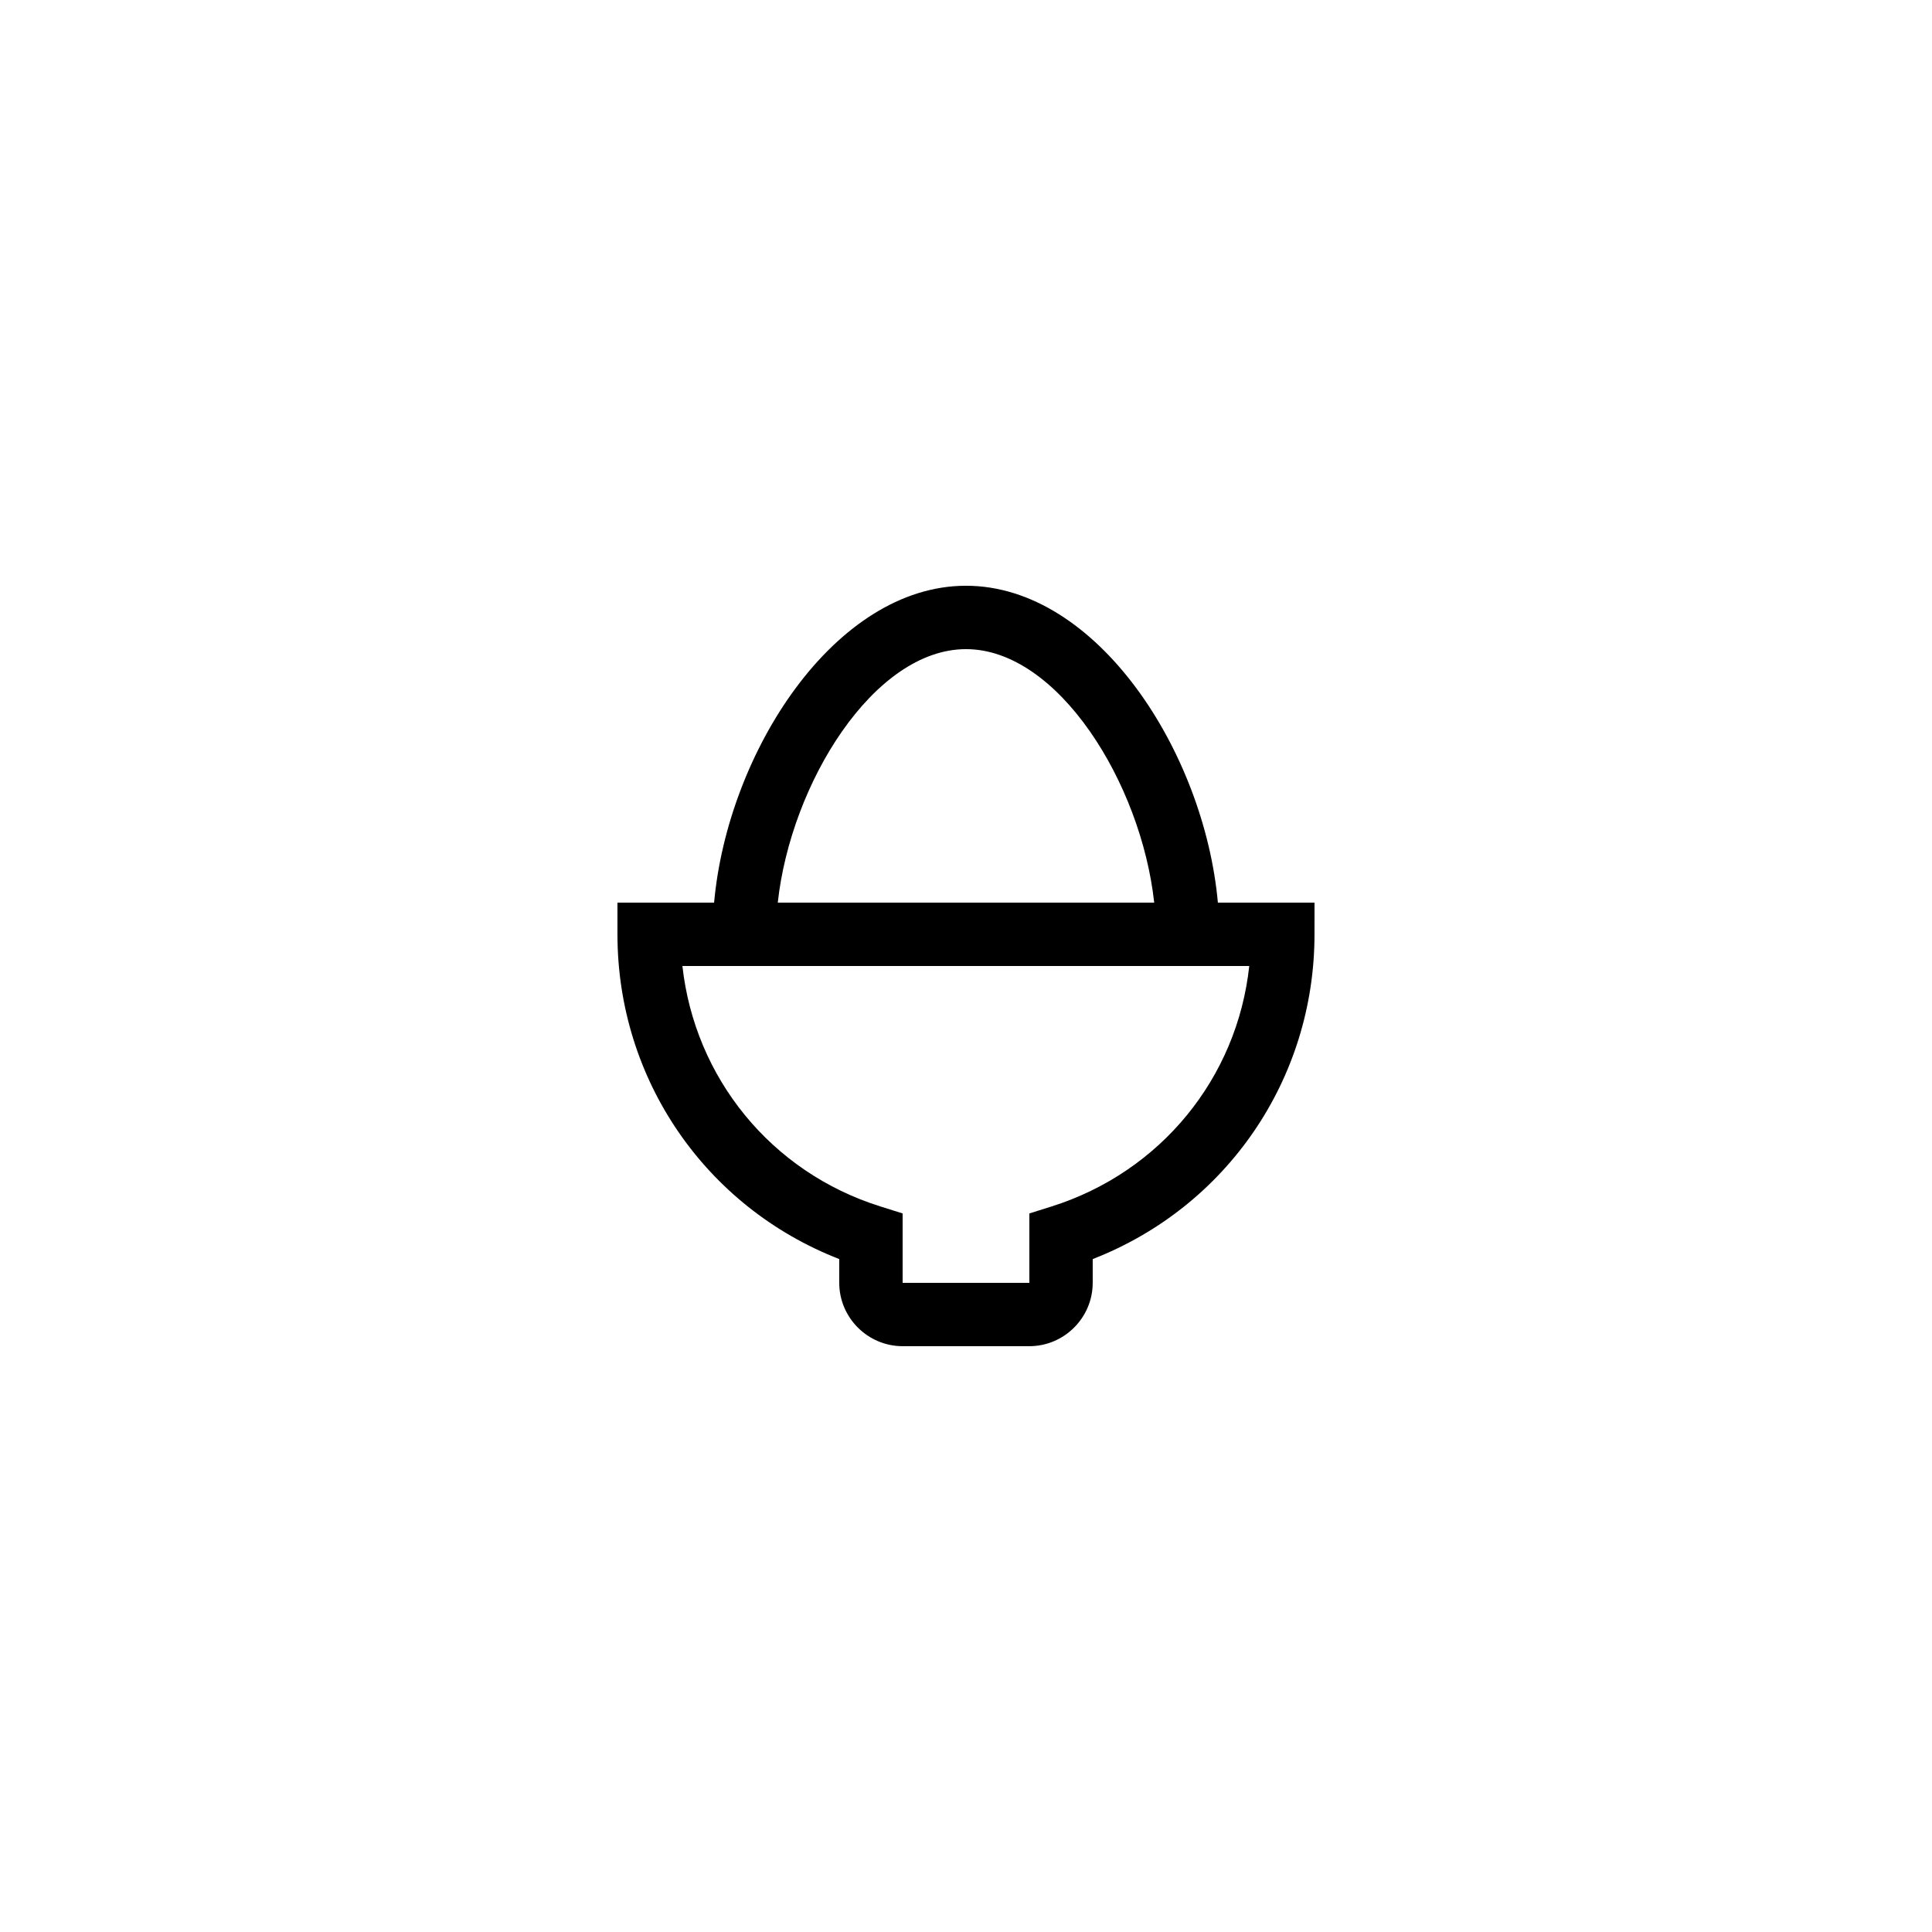 <?xml version="1.0" encoding="UTF-8"?>
<!-- Uploaded to: ICON Repo, www.svgrepo.com, Generator: ICON Repo Mixer Tools -->
<svg fill="#000000" width="800px" height="800px" version="1.1" viewBox="144 144 512 512" xmlns="http://www.w3.org/2000/svg">
 <path d="m492.36 383.2h-25.609c-3.609-39.887-31.992-83.969-66.754-83.969s-63.145 44.082-66.754 83.969h-25.613v8.398c0 38.457 23.344 72.297 58.777 86.066v6.297c0 9.238 7.559 16.793 16.793 16.793h33.586c9.238 0 16.793-7.559 16.793-16.793v-6.297c35.434-13.77 58.777-47.609 58.777-86.066zm-92.363-67.172c24.434 0 46.434 35.602 49.879 67.176l-99.758-0.004c3.441-31.57 25.441-67.172 49.879-67.172zm22.672 147.7-5.879 1.848v18.387h-33.586v-18.391l-5.879-1.848c-28.969-9.07-49.207-34.09-52.48-63.73h150.22c-3.191 29.645-23.426 54.582-52.395 63.734z"/>
</svg>